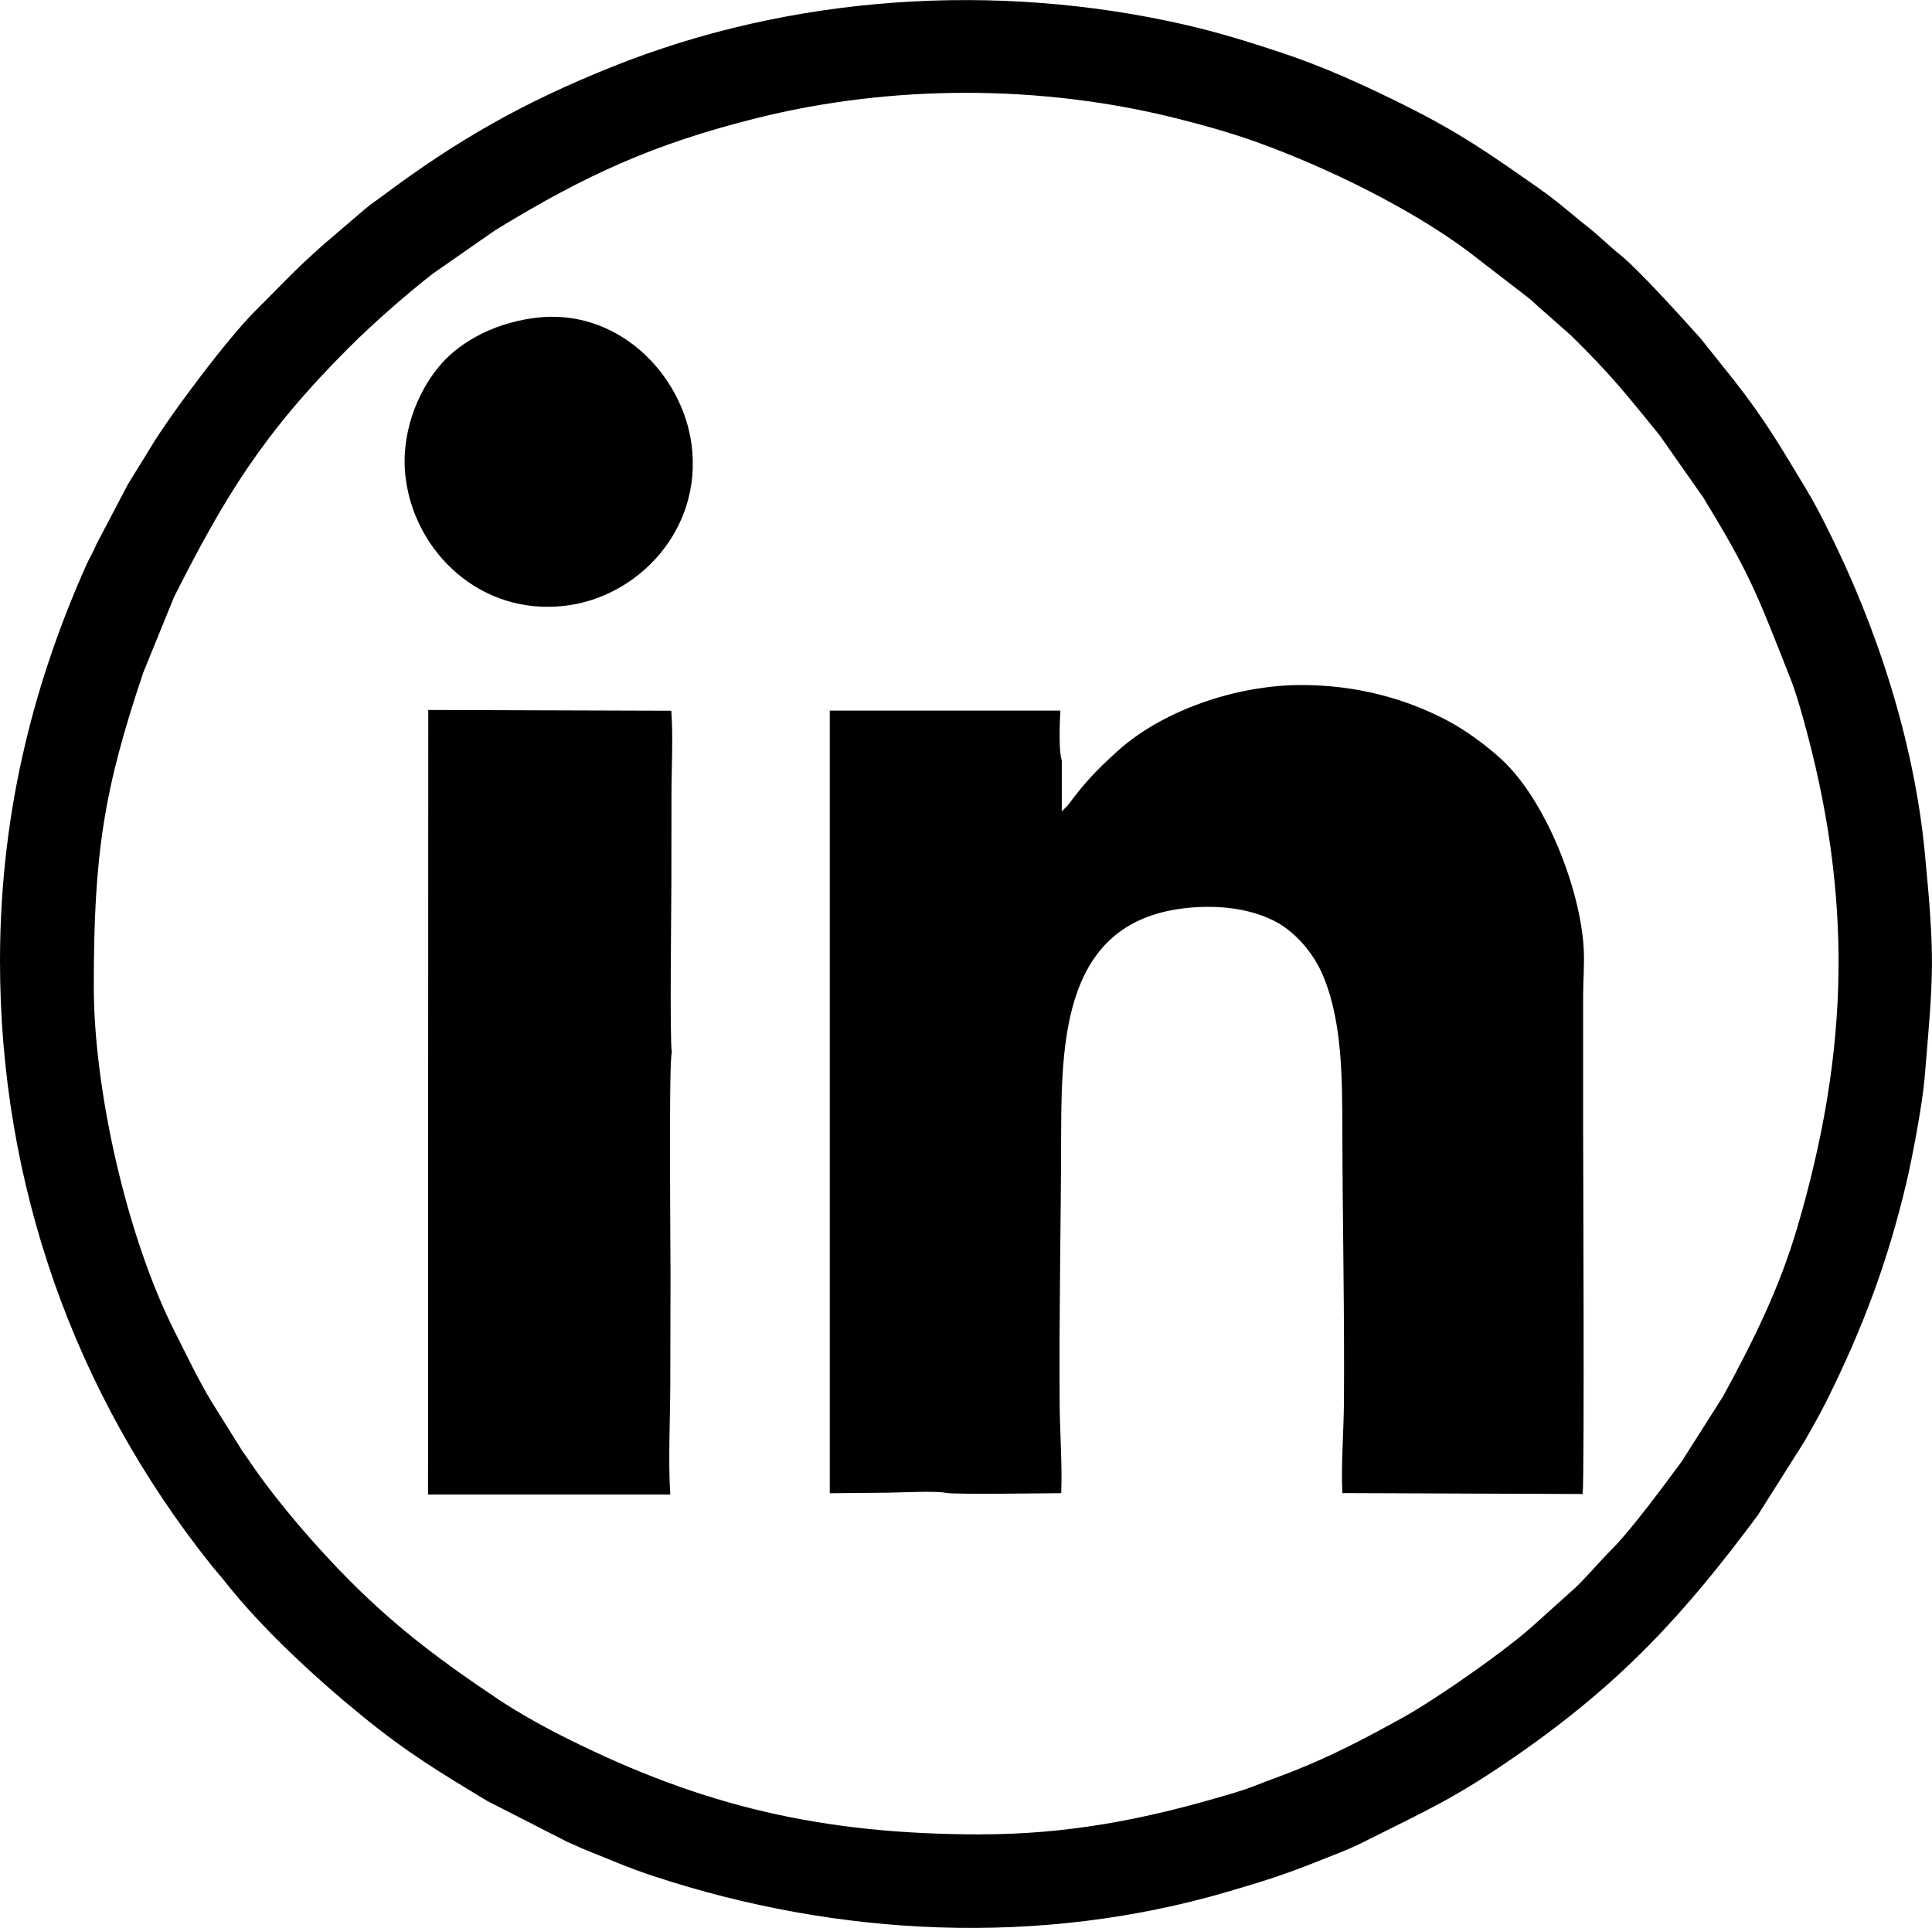 <?xml version="1.0" encoding="UTF-8"?>
<svg id="Layer_2" data-name="Layer 2" xmlns="http://www.w3.org/2000/svg" viewBox="0 0 246.99 246.48">
  <defs>
    <style>
      .cls-1 {
        fill-rule: evenodd;
      }
    </style>
  </defs>
  <g id="Isolation_Mode" data-name="Isolation Mode">
    <path class="cls-1" d="M125.49,234.53c-20.32,0-35.57-3.56-53.03-12.28-2.77-1.38-6.13-3.24-8.68-4.94-7.14-4.77-12.87-9.02-18.95-15.1-4.18-4.17-9.19-9.96-12.49-14.74-.52-.75-.83-1.24-1.35-1.94l-3.97-6.36c-1.71-2.84-3.15-5.89-4.69-8.93-6.14-12.14-10.34-30.94-10.34-44.1,0-17.12,1.29-25.17,6.32-40.14l3.94-9.67c6.47-12.82,11.41-20.96,22.35-31.88,3.05-3.05,7.29-6.78,10.73-9.46l8.03-5.59c11.47-7.01,20.2-11.01,33.38-14.3,17.26-4.31,36.26-4.31,53.53,0,3.75.94,7.18,1.91,10.51,3.11,8.73,3.15,19.51,8.39,26.93,13.94l7.69,5.93c.78.61,1.06,1,1.74,1.54l3.74,3.3c5.24,5.17,6.89,7.34,11.26,12.69l5.61,8c6.09,9.97,6.88,12.38,11.07,22.96.65,1.63,1.21,3.52,1.66,5.14,6.39,22.79,6.01,42.43-.74,65.32-2.28,7.73-5.66,14.54-9.47,21.51l-5.29,8.33c-2.31,3.11-6.44,8.75-9.07,11.36-1.32,1.31-3.76,4.18-5.07,5.26l-4.45,4c-3.51,3.28-12.7,9.69-17.03,12.09-4.67,2.59-8.91,4.82-13.87,6.8-1.71.68-3.21,1.2-4.93,1.88-1.7.67-3.31,1.12-5.16,1.65-9.46,2.73-19.04,4.61-29.93,4.61h0ZM0,122.87c0,28.6,9.52,55.31,26.99,77.21.61.77,1.19,1.39,1.81,2.18,4.63,5.88,11.42,12.17,17.44,17.08,5.82,4.75,9.82,7.15,16.08,10.93l10.26,5.24c.86.35,1.67.77,2.62,1.14,3.02,1.19,4.91,2.07,8.31,3.2,23.69,7.82,49.5,9.04,73.5,1.99,4.56-1.34,7.14-2.14,11.59-3.92,1.89-.76,3.71-1.41,5.46-2.29,8.25-4.15,11.74-5.59,19.68-11.09,13.63-9.43,21.63-18.25,30.96-30.79l6-9.49c.97-1.72,1.84-3.22,2.74-5.01,4.65-9.31,7.88-17.87,10.31-28.18.76-3.24,2.02-9.97,2.29-13.19,1.15-13.59,1.35-15.1.03-28.87-1.36-14.13-6.06-28.69-12.4-41.34-.9-1.79-1.71-3.38-2.71-5.04-3.21-5.31-5.23-8.85-9.26-13.98l-4.27-5.35c-2.41-2.7-8.03-8.91-10.36-10.77-1.49-1.19-2.6-2.35-4.16-3.58-2.49-1.96-3.54-3.03-6.44-5.06-6.16-4.32-9.92-6.94-16.84-10.4-5.3-2.64-10.46-5-16.15-6.87-3.95-1.3-7.76-2.49-12.04-3.47-24.16-5.52-50.27-3.78-73.08,5.35-11.49,4.6-19.88,9.37-29.61,16.66-.77.57-1.44,1.01-2.14,1.61l-5.19,4.44c-4.04,3.58-5.29,5.07-8.81,8.56-3.47,3.44-10.85,13.25-13.34,17.41-.95,1.59-1.94,3.11-2.95,4.8l-3.96,7.54c-.42,1.02-.9,1.77-1.31,2.68C4.84,86.13,0,102.81,0,122.87h0Z"/>
    <path class="cls-1" d="M135.73,97.17c-.39-1.07-.26-4.91-.17-6.32h-29.48v100.06c2.48-.03,4.96-.04,7.44-.07,1.59-.02,6.14-.25,7.38.02,1.22.24,12.57.05,14.77.04.14-3.54-.17-7.7-.2-11.32-.09-11.59.17-23.23.19-34.84.03-13.1.7-28.14,17.86-28.78,3.64-.14,7.05.5,9.74,1.97,2.2,1.21,4.36,3.59,5.56,6.11,2.76,5.85,2.78,13.48,2.79,20.53.02,11.61.29,23.24.2,34.84-.03,3.6-.38,8.02-.2,11.48l30.72.12c.24-2.17.06-43.09.06-46.44v-17.26c0-1.95.18-4.01.08-5.92-.38-7.63-4.84-19.1-10.55-24.34-1.9-1.74-4.45-3.63-6.8-4.88-5.32-2.83-11.65-4.59-18.74-4.59-8.43,0-17.87,3.31-23.56,8.49-2.73,2.48-4.09,3.92-6.29,6.87l-.79.8v-6.57h0ZM54.73,191.08h30.96c-.28-4.36-.01-9.67,0-14.13.01-4.71.02-9.42.03-14.13,0-3.27-.24-27.38.17-28.27-.29-1.44-.06-18.83-.06-21.86,0-3.62,0-7.23.01-10.85,0-3.42.23-7.64-.02-10.97l-31.07-.1-.03,100.3h0ZM68.16,40.67c-5.51.78-9.74,3.33-12.18,6.36-2.61,3.22-4.83,8.49-4.12,14.1,1.18,9.4,9.53,17.64,20.45,16.31,9.28-1.13,17.48-9.7,16.11-20.52-1.16-9.14-9.59-17.76-20.25-16.25h0Z"/>
  </g>
</svg>